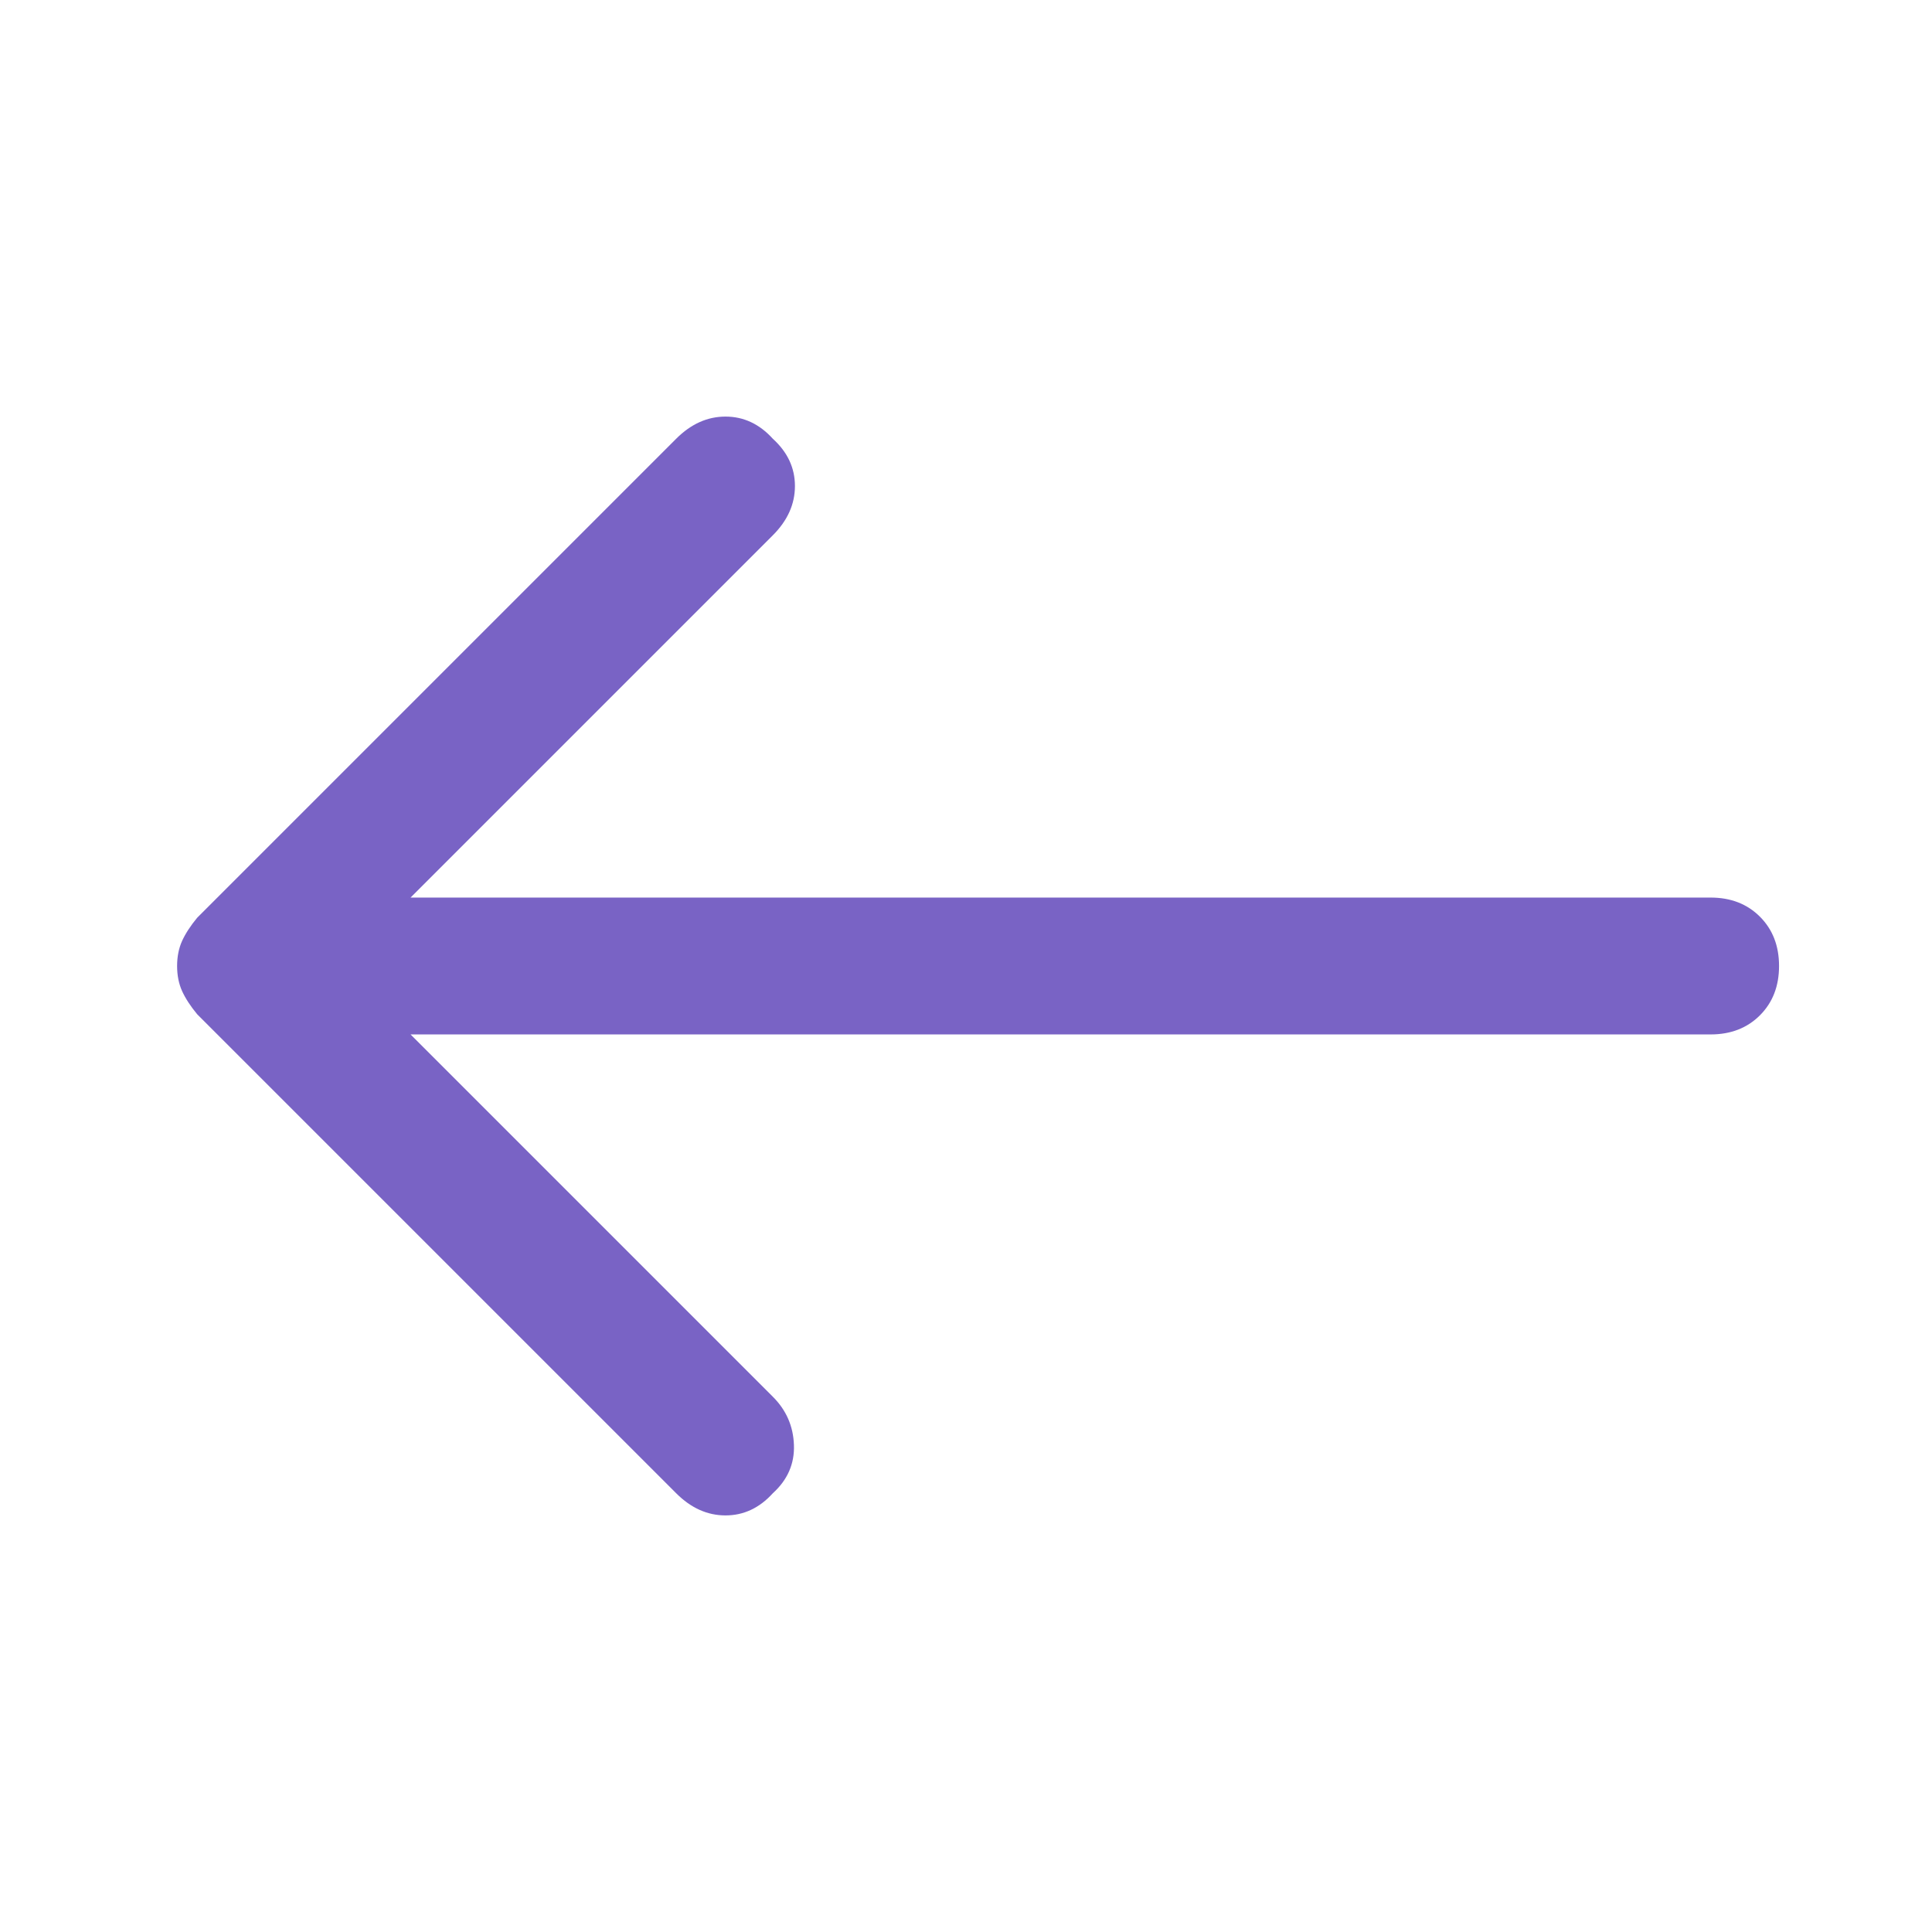 <svg width="48" height="48" viewBox="0 0 48 48" fill="none" xmlns="http://www.w3.org/2000/svg">
<path d="M19.2 10.9C19.567 11.233 19.75 11.625 19.75 12.075C19.75 12.525 19.567 12.933 19.2 13.3L10.2 22.3L42.5 22.3C43 22.3 43.408 22.458 43.725 22.775C44.042 23.092 44.2 23.5 44.2 24C44.2 24.5 44.042 24.908 43.725 25.225C43.408 25.542 43 25.7 42.5 25.7L10.2 25.7L19.2 34.7C19.534 35.033 19.709 35.433 19.725 35.9C19.742 36.367 19.567 36.767 19.2 37.1C18.867 37.467 18.475 37.65 18.025 37.65C17.575 37.65 17.167 37.467 16.8 37.1L4.9 25.2C4.734 25 4.609 24.808 4.525 24.625C4.442 24.442 4.4 24.233 4.4 24C4.4 23.767 4.442 23.558 4.525 23.375C4.609 23.192 4.734 23 4.9 22.8L16.8 10.9C17.167 10.533 17.575 10.35 18.025 10.35C18.475 10.35 18.867 10.533 19.2 10.9Z" fill="#7963C5"/>
</svg>
